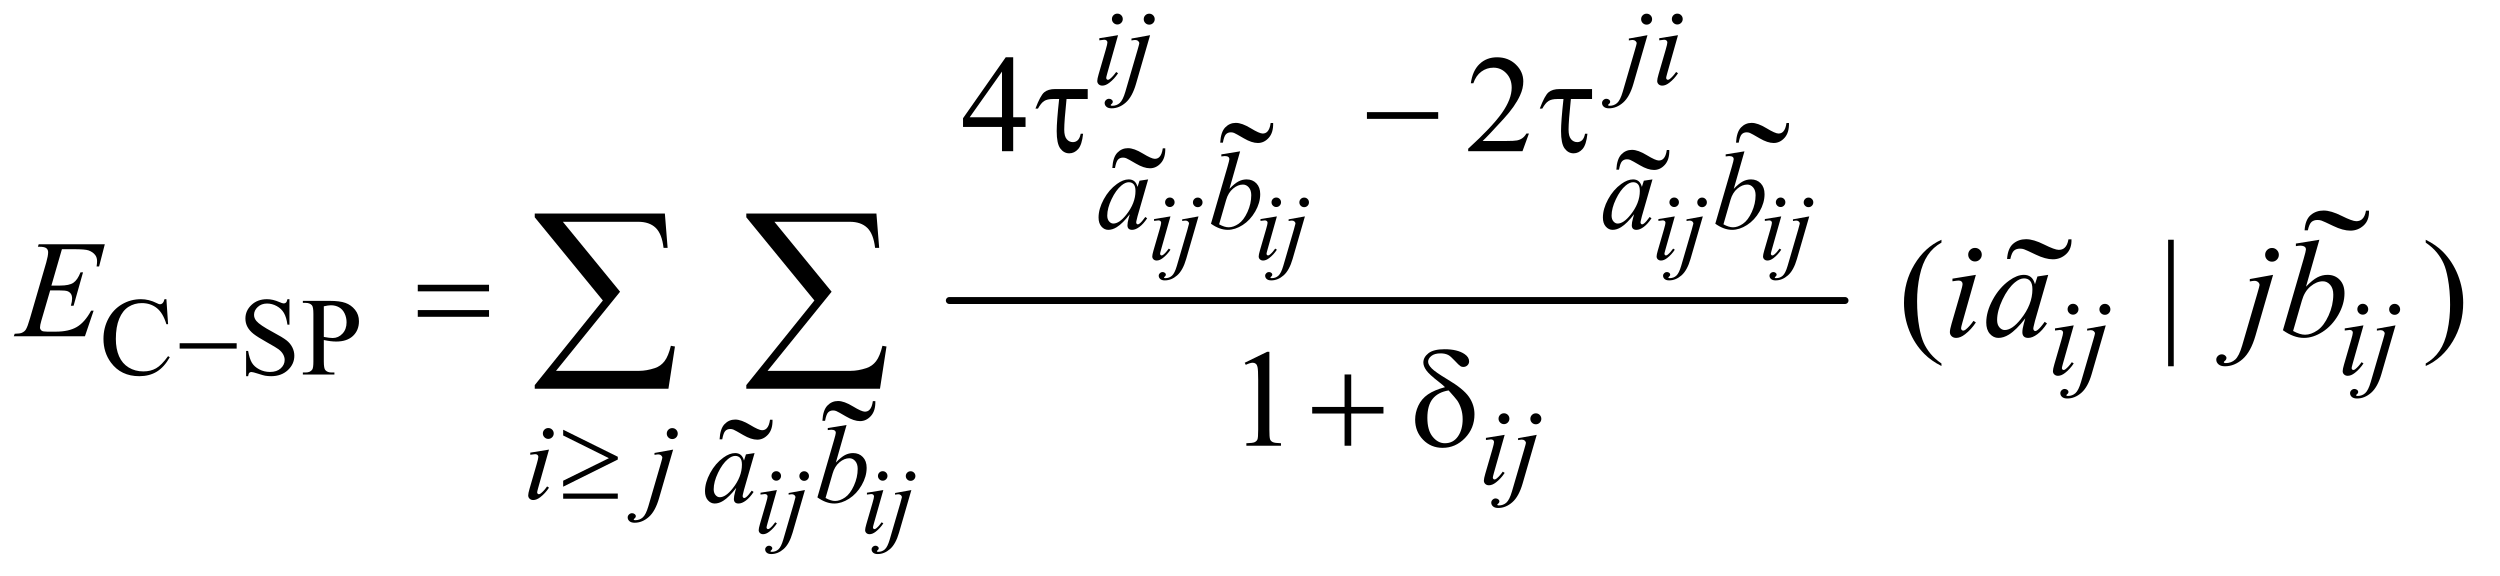 <?xml version="1.0" encoding="UTF-8"?>
<!DOCTYPE svg PUBLIC '-//W3C//DTD SVG 1.0//EN'
          'http://www.w3.org/TR/2001/REC-SVG-20010904/DTD/svg10.dtd'>
<svg stroke-dasharray="none" shape-rendering="auto" xmlns="http://www.w3.org/2000/svg" font-family="'Dialog'" text-rendering="auto" width="282" fill-opacity="1" color-interpolation="auto" color-rendering="auto" preserveAspectRatio="xMidYMid meet" font-size="12px" viewBox="0 0 282 65" fill="black" xmlns:xlink="http://www.w3.org/1999/xlink" stroke="black" image-rendering="auto" stroke-miterlimit="10" stroke-linecap="square" stroke-linejoin="miter" font-style="normal" stroke-width="1" height="65" stroke-dashoffset="0" font-weight="normal" stroke-opacity="1"
><!--Generated by the Batik Graphics2D SVG Generator--><defs id="genericDefs"
  /><g
  ><defs id="defs1"
    ><clipPath clipPathUnits="userSpaceOnUse" id="clipPath1"
      ><path d="M0.935 2.795 L179.424 2.795 L179.424 43.735 L0.935 43.735 L0.935 2.795 Z"
      /></clipPath
      ><clipPath clipPathUnits="userSpaceOnUse" id="clipPath2"
      ><path d="M29.864 89.301 L29.864 1397.293 L5732.386 1397.293 L5732.386 89.301 Z"
      /></clipPath
      ><clipPath clipPathUnits="userSpaceOnUse" id="clipPath3"
      ><path d="M0.935 2.795 L0.935 43.735 L179.424 43.735 L179.424 2.795 Z"
      /></clipPath
      ><clipPath clipPathUnits="userSpaceOnUse" id="clipPath4"
      ><path d="M0 0 L0 384 L288 384 L288 0 Z"
      /></clipPath
      ><clipPath clipPathUnits="userSpaceOnUse" id="clipPath5"
      ><path d="M0 -0 L0 384 L288 384 L288 -0 Z"
      /></clipPath
      ><clipPath clipPathUnits="userSpaceOnUse" id="clipPath6"
      ><path d="M-0 -0 L-0 384 L288 384 L288 -0 Z"
      /></clipPath
      ><clipPath clipPathUnits="userSpaceOnUse" id="clipPath7"
      ><path d="M0 0 L0 384 L288 384 L288 0 Z"
      /></clipPath
      ><clipPath clipPathUnits="userSpaceOnUse" id="clipPath8"
      ><path d="M-0 0 L-0 384 L288 384 L288 0 Z"
      /></clipPath
      ><clipPath clipPathUnits="userSpaceOnUse" id="clipPath9"
      ><path d="M0 0 L0 384 L288 384 L288 0 Z"
      /></clipPath
      ><clipPath clipPathUnits="userSpaceOnUse" id="clipPath10"
      ><path d="M-0 -0 L-0 384 L288 384 L288 -0 Z"
      /></clipPath
      ><clipPath clipPathUnits="userSpaceOnUse" id="clipPath11"
      ><path d="M-0 0 L-0 384 L288 384 L288 0 Z"
      /></clipPath
    ></defs
    ><g stroke-width="16" transform="scale(1.576,1.576) translate(-0.935,-2.795) matrix(0.031,0,0,0.031,0,0)" stroke-linejoin="round" stroke-linecap="round"
    ><line y2="784" fill="none" x1="2222" clip-path="url(#clipPath2)" x2="4290" y1="784"
    /></g
    ><g transform="matrix(0.049,0,0,0.049,-1.473,-4.404)"
    ><path d="M413.125 778.625 L417 836.25 L413.125 836.25 Q405.375 810.375 391 799 Q376.625 787.625 356.5 787.625 Q339.625 787.625 326 796.188 Q312.375 804.75 304.562 823.5 Q296.75 842.25 296.75 870.125 Q296.75 893.125 304.125 910 Q311.5 926.875 326.312 935.875 Q341.125 944.875 360.125 944.875 Q376.625 944.875 389.25 937.812 Q401.875 930.75 417 909.75 L420.875 912.25 Q408.125 934.875 391.125 945.375 Q374.125 955.875 350.75 955.875 Q308.625 955.875 285.5 924.625 Q268.25 901.375 268.25 869.875 Q268.25 844.5 279.625 823.25 Q291 802 310.938 790.312 Q330.875 778.625 354.5 778.625 Q372.875 778.625 390.75 787.625 Q396 790.375 398.25 790.375 Q401.625 790.375 404.125 788 Q407.375 784.625 408.75 778.625 L413.125 778.625 ZM696.375 778.625 L696.375 837.25 L691.75 837.25 Q689.5 820.375 683.688 810.375 Q677.875 800.375 667.125 794.5 Q656.375 788.625 644.875 788.625 Q631.875 788.625 623.375 796.562 Q614.875 804.5 614.875 814.625 Q614.875 822.375 620.25 828.75 Q628 838.125 657.125 853.75 Q680.875 866.5 689.562 873.312 Q698.25 880.125 702.938 889.375 Q707.625 898.625 707.625 908.75 Q707.625 928 692.688 941.938 Q677.75 955.875 654.25 955.875 Q646.875 955.875 640.375 954.75 Q636.5 954.125 624.312 950.188 Q612.125 946.25 608.875 946.25 Q605.75 946.25 603.938 948.125 Q602.125 950 601.25 955.875 L596.625 955.875 L596.625 897.75 L601.25 897.75 Q604.5 916 610 925.062 Q615.5 934.125 626.812 940.125 Q638.125 946.125 651.625 946.125 Q667.25 946.125 676.312 937.875 Q685.375 929.625 685.375 918.375 Q685.375 912.125 681.938 905.75 Q678.5 899.375 671.25 893.875 Q666.375 890.125 644.625 877.938 Q622.875 865.75 613.688 858.5 Q604.5 851.25 599.75 842.5 Q595 833.75 595 823.25 Q595 805 609 791.812 Q623 778.625 644.625 778.625 Q658.125 778.625 673.25 785.25 Q680.25 788.375 683.125 788.375 Q686.375 788.375 688.438 786.438 Q690.5 784.5 691.75 778.625 L696.375 778.625 ZM775.5 872.625 L775.5 922 Q775.5 938 779 941.875 Q783.75 947.375 793.375 947.375 L799.875 947.375 L799.875 952 L727.25 952 L727.25 947.375 L733.625 947.375 Q744.375 947.375 749 940.375 Q751.5 936.5 751.5 922 L751.5 812.5 Q751.5 796.5 748.125 792.625 Q743.25 787.125 733.625 787.125 L727.25 787.125 L727.25 782.5 L789.375 782.5 Q812.125 782.5 825.25 787.188 Q838.375 791.875 847.375 803 Q856.375 814.125 856.375 829.375 Q856.375 850.125 842.688 863.125 Q829 876.125 804 876.125 Q797.875 876.125 790.75 875.25 Q783.625 874.375 775.5 872.625 ZM775.5 865.5 Q782.125 866.75 787.25 867.375 Q792.375 868 796 868 Q809 868 818.438 857.938 Q827.875 847.875 827.875 831.875 Q827.875 820.875 823.375 811.438 Q818.875 802 810.625 797.312 Q802.375 792.625 791.875 792.625 Q785.5 792.625 775.5 795 L775.5 865.5 Z" stroke="none" clip-path="url(#clipPath2)"
    /></g
    ><g transform="matrix(0.049,0,0,0.049,-1.473,-4.404)"
    ><path d="M2390.906 359.875 L2390.906 382.062 L2362.469 382.062 L2362.469 438 L2336.688 438 L2336.688 382.062 L2247 382.062 L2247 362.062 L2345.281 221.75 L2362.469 221.75 L2362.469 359.875 L2390.906 359.875 ZM2336.688 359.875 L2336.688 254.719 L2262.312 359.875 L2336.688 359.875 ZM3549.719 397.219 L3534.875 438 L3409.875 438 L3409.875 432.219 Q3465.031 381.906 3487.531 350.031 Q3510.031 318.156 3510.031 291.75 Q3510.031 271.594 3497.688 258.625 Q3485.344 245.656 3468.156 245.656 Q3452.531 245.656 3440.109 254.797 Q3427.688 263.938 3421.75 281.594 L3415.969 281.594 Q3419.875 252.688 3436.047 237.219 Q3452.219 221.75 3476.438 221.75 Q3502.219 221.75 3519.484 238.312 Q3536.75 254.875 3536.75 277.375 Q3536.75 293.469 3529.25 309.563 Q3517.688 334.875 3491.75 363.156 Q3452.844 405.656 3443.156 414.406 L3498.469 414.406 Q3515.344 414.406 3522.141 413.156 Q3528.938 411.906 3534.406 408.078 Q3539.875 404.25 3543.938 397.219 L3549.719 397.219 Z" stroke="none" clip-path="url(#clipPath2)"
    /></g
    ><g transform="matrix(0.049,0,0,0.049,-1.473,-4.404)"
    ><path d="M4499.375 926.656 L4499.375 932.438 Q4475.781 920.562 4460 904.625 Q4437.5 881.969 4425.312 851.188 Q4413.125 820.406 4413.125 787.281 Q4413.125 738.844 4437.031 698.922 Q4460.938 659 4499.375 641.812 L4499.375 648.375 Q4480.156 659 4467.812 677.438 Q4455.469 695.875 4449.375 724.156 Q4443.281 752.438 4443.281 783.219 Q4443.281 816.656 4448.438 844 Q4452.5 865.562 4458.281 878.609 Q4464.062 891.656 4473.828 903.688 Q4483.594 915.719 4499.375 926.656 ZM5034.125 641.812 L5034.125 933.062 L5021.156 933.062 L5021.156 641.812 L5034.125 641.812 ZM5614.188 648.375 L5614.188 641.812 Q5637.938 653.531 5653.719 669.469 Q5676.062 692.281 5688.25 722.984 Q5700.438 753.688 5700.438 786.969 Q5700.438 835.406 5676.609 875.328 Q5652.781 915.25 5614.188 932.438 L5614.188 926.656 Q5633.406 915.875 5645.828 897.516 Q5658.25 879.156 5664.266 850.797 Q5670.281 822.438 5670.281 791.656 Q5670.281 758.375 5665.125 730.875 Q5661.219 709.312 5655.359 696.344 Q5649.5 683.375 5639.812 671.344 Q5630.125 659.312 5614.188 648.375 Z" stroke="none" clip-path="url(#clipPath2)"
    /></g
    ><g transform="matrix(0.049,0,0,0.049,-1.473,-4.404)"
    ><path d="M2895.5 924.906 L2947.062 899.75 L2952.219 899.75 L2952.219 1078.656 Q2952.219 1096.469 2953.703 1100.844 Q2955.188 1105.219 2959.875 1107.563 Q2964.562 1109.906 2978.938 1110.219 L2978.938 1116 L2899.25 1116 L2899.25 1110.219 Q2914.25 1109.906 2918.625 1107.641 Q2923 1105.375 2924.719 1101.547 Q2926.438 1097.719 2926.438 1078.656 L2926.438 964.281 Q2926.438 941.156 2924.875 934.594 Q2923.781 929.594 2920.891 927.25 Q2918 924.906 2913.938 924.906 Q2908.156 924.906 2897.844 929.75 L2895.5 924.906 Z" stroke="none" clip-path="url(#clipPath2)"
    /></g
    ><g transform="matrix(0.049,0,0,0.049,-1.473,-4.404)"
    ><path d="M2723.094 544.594 Q2727.688 544.594 2730.859 547.766 Q2734.031 550.938 2734.031 555.531 Q2734.031 560.016 2730.805 563.242 Q2727.578 566.469 2723.094 566.469 Q2718.609 566.469 2715.383 563.242 Q2712.156 560.016 2712.156 555.531 Q2712.156 550.938 2715.328 547.766 Q2718.5 544.594 2723.094 544.594 ZM2724.516 588.016 L2702.859 664.688 Q2700.672 672.453 2700.672 673.984 Q2700.672 675.734 2701.711 676.828 Q2702.75 677.922 2704.172 677.922 Q2705.812 677.922 2708.109 676.172 Q2714.344 671.25 2720.688 662.172 L2724.516 664.688 Q2717.078 676.062 2707.016 683.828 Q2699.578 689.625 2692.797 689.625 Q2688.312 689.625 2685.469 686.945 Q2682.625 684.266 2682.625 680.219 Q2682.625 676.172 2685.359 666.766 L2699.578 617.766 Q2703.078 605.734 2703.078 602.672 Q2703.078 600.266 2701.383 598.734 Q2699.688 597.203 2696.734 597.203 Q2694.328 597.203 2686.781 598.406 L2686.781 594.141 L2724.516 588.016 ZM2787.297 544.703 Q2791.891 544.703 2795.117 547.93 Q2798.344 551.156 2798.344 555.75 Q2798.344 560.344 2795.117 563.57 Q2791.891 566.797 2787.297 566.797 Q2782.703 566.797 2779.477 563.57 Q2776.25 560.344 2776.25 555.75 Q2776.25 551.156 2779.477 547.93 Q2782.703 544.703 2787.297 544.703 ZM2789.047 588.016 L2760.719 685.906 Q2753.172 712.156 2739.992 723.75 Q2726.812 735.344 2711.5 735.344 Q2704.609 735.344 2701.055 732.172 Q2697.5 729 2697.5 724.625 Q2697.5 721.234 2700.18 718.664 Q2702.859 716.094 2706.359 716.094 Q2709.531 716.094 2711.938 718.172 Q2713.906 719.813 2713.906 721.891 Q2713.906 724.734 2711.172 726.812 Q2709.641 728.016 2709.641 728.781 L2709.859 729.328 Q2710.188 729.766 2710.844 729.984 Q2711.5 730.203 2712.812 730.203 Q2721.672 730.203 2727.961 724.57 Q2734.25 718.937 2739.172 702.094 L2763.672 618.094 Q2767.281 605.734 2767.281 604.422 Q2767.281 601.797 2764.93 599.719 Q2762.578 597.641 2758.969 597.641 Q2757.547 597.641 2755.688 597.969 Q2754.266 598.187 2751.531 598.625 L2751.531 594.797 L2789.047 588.015 ZM2968.094 544.594 Q2972.688 544.594 2975.859 547.766 Q2979.031 550.938 2979.031 555.531 Q2979.031 560.016 2975.805 563.242 Q2972.578 566.469 2968.094 566.469 Q2963.609 566.469 2960.383 563.242 Q2957.156 560.016 2957.156 555.531 Q2957.156 550.938 2960.328 547.766 Q2963.5 544.594 2968.094 544.594 ZM2969.516 588.016 L2947.859 664.688 Q2945.672 672.453 2945.672 673.984 Q2945.672 675.734 2946.711 676.828 Q2947.75 677.922 2949.172 677.922 Q2950.812 677.922 2953.109 676.172 Q2959.344 671.25 2965.688 662.172 L2969.516 664.688 Q2962.078 676.062 2952.016 683.828 Q2944.578 689.625 2937.797 689.625 Q2933.312 689.625 2930.469 686.945 Q2927.625 684.266 2927.625 680.219 Q2927.625 676.172 2930.359 666.766 L2944.578 617.766 Q2948.078 605.734 2948.078 602.672 Q2948.078 600.266 2946.383 598.734 Q2944.688 597.203 2941.734 597.203 Q2939.328 597.203 2931.781 598.406 L2931.781 594.141 L2969.516 588.016 ZM3032.297 544.703 Q3036.891 544.703 3040.117 547.93 Q3043.344 551.156 3043.344 555.75 Q3043.344 560.344 3040.117 563.57 Q3036.891 566.797 3032.297 566.797 Q3027.703 566.797 3024.477 563.57 Q3021.25 560.344 3021.25 555.75 Q3021.25 551.156 3024.477 547.93 Q3027.703 544.703 3032.297 544.703 ZM3034.047 588.016 L3005.719 685.906 Q2998.172 712.156 2984.992 723.75 Q2971.812 735.344 2956.5 735.344 Q2949.609 735.344 2946.055 732.172 Q2942.5 729 2942.5 724.625 Q2942.5 721.234 2945.18 718.664 Q2947.859 716.094 2951.359 716.094 Q2954.531 716.094 2956.938 718.172 Q2958.906 719.813 2958.906 721.891 Q2958.906 724.734 2956.172 726.812 Q2954.641 728.016 2954.641 728.781 L2954.859 729.328 Q2955.188 729.766 2955.844 729.984 Q2956.5 730.203 2957.812 730.203 Q2966.672 730.203 2972.961 724.57 Q2979.25 718.937 2984.172 702.094 L3008.672 618.094 Q3012.281 605.734 3012.281 604.422 Q3012.281 601.797 3009.93 599.719 Q3007.578 597.641 3003.969 597.641 Q3002.547 597.641 3000.688 597.969 Q2999.266 598.187 2996.531 598.625 L2996.531 594.797 L3034.047 588.015 ZM3884.094 544.594 Q3888.688 544.594 3891.859 547.766 Q3895.031 550.938 3895.031 555.531 Q3895.031 560.016 3891.805 563.242 Q3888.578 566.469 3884.094 566.469 Q3879.609 566.469 3876.383 563.242 Q3873.156 560.016 3873.156 555.531 Q3873.156 550.938 3876.328 547.766 Q3879.5 544.594 3884.094 544.594 ZM3885.516 588.016 L3863.859 664.688 Q3861.672 672.453 3861.672 673.984 Q3861.672 675.734 3862.711 676.828 Q3863.75 677.922 3865.172 677.922 Q3866.812 677.922 3869.109 676.172 Q3875.344 671.25 3881.688 662.172 L3885.516 664.688 Q3878.078 676.062 3868.016 683.828 Q3860.578 689.625 3853.797 689.625 Q3849.312 689.625 3846.469 686.945 Q3843.625 684.266 3843.625 680.219 Q3843.625 676.172 3846.359 666.766 L3860.578 617.766 Q3864.078 605.734 3864.078 602.672 Q3864.078 600.266 3862.383 598.734 Q3860.688 597.203 3857.734 597.203 Q3855.328 597.203 3847.781 598.406 L3847.781 594.141 L3885.516 588.016 ZM3948.297 544.703 Q3952.891 544.703 3956.117 547.93 Q3959.344 551.156 3959.344 555.75 Q3959.344 560.344 3956.117 563.57 Q3952.891 566.797 3948.297 566.797 Q3943.703 566.797 3940.477 563.57 Q3937.25 560.344 3937.25 555.75 Q3937.25 551.156 3940.477 547.93 Q3943.703 544.703 3948.297 544.703 ZM3950.047 588.016 L3921.719 685.906 Q3914.172 712.156 3900.992 723.75 Q3887.812 735.344 3872.5 735.344 Q3865.609 735.344 3862.055 732.172 Q3858.5 729 3858.5 724.625 Q3858.5 721.234 3861.18 718.664 Q3863.859 716.094 3867.359 716.094 Q3870.531 716.094 3872.938 718.172 Q3874.906 719.813 3874.906 721.891 Q3874.906 724.734 3872.172 726.812 Q3870.641 728.016 3870.641 728.781 L3870.859 729.328 Q3871.188 729.766 3871.844 729.984 Q3872.5 730.203 3873.812 730.203 Q3882.672 730.203 3888.961 724.57 Q3895.25 718.937 3900.172 702.094 L3924.672 618.094 Q3928.281 605.734 3928.281 604.422 Q3928.281 601.797 3925.93 599.719 Q3923.578 597.641 3919.969 597.641 Q3918.547 597.641 3916.688 597.969 Q3915.266 598.187 3912.531 598.625 L3912.531 594.797 L3950.047 588.015 ZM4129.094 544.594 Q4133.688 544.594 4136.859 547.766 Q4140.031 550.938 4140.031 555.531 Q4140.031 560.016 4136.805 563.242 Q4133.578 566.469 4129.094 566.469 Q4124.609 566.469 4121.383 563.242 Q4118.156 560.016 4118.156 555.531 Q4118.156 550.938 4121.328 547.766 Q4124.5 544.594 4129.094 544.594 ZM4130.516 588.016 L4108.859 664.688 Q4106.672 672.453 4106.672 673.984 Q4106.672 675.734 4107.711 676.828 Q4108.75 677.922 4110.172 677.922 Q4111.812 677.922 4114.109 676.172 Q4120.344 671.25 4126.688 662.172 L4130.516 664.688 Q4123.078 676.062 4113.016 683.828 Q4105.578 689.625 4098.797 689.625 Q4094.312 689.625 4091.469 686.945 Q4088.625 684.266 4088.625 680.219 Q4088.625 676.172 4091.359 666.766 L4105.578 617.766 Q4109.078 605.734 4109.078 602.672 Q4109.078 600.266 4107.383 598.734 Q4105.688 597.203 4102.734 597.203 Q4100.328 597.203 4092.781 598.406 L4092.781 594.141 L4130.516 588.016 ZM4193.297 544.703 Q4197.891 544.703 4201.117 547.93 Q4204.344 551.156 4204.344 555.75 Q4204.344 560.344 4201.117 563.57 Q4197.891 566.797 4193.297 566.797 Q4188.703 566.797 4185.477 563.57 Q4182.25 560.344 4182.25 555.75 Q4182.25 551.156 4185.477 547.93 Q4188.703 544.703 4193.297 544.703 ZM4195.047 588.016 L4166.719 685.906 Q4159.172 712.156 4145.992 723.75 Q4132.812 735.344 4117.5 735.344 Q4110.609 735.344 4107.055 732.172 Q4103.5 729 4103.5 724.625 Q4103.5 721.234 4106.18 718.664 Q4108.859 716.094 4112.359 716.094 Q4115.531 716.094 4117.938 718.172 Q4119.906 719.813 4119.906 721.891 Q4119.906 724.734 4117.172 726.812 Q4115.641 728.016 4115.641 728.781 L4115.859 729.328 Q4116.188 729.766 4116.844 729.984 Q4117.5 730.203 4118.812 730.203 Q4127.672 730.203 4133.961 724.57 Q4140.25 718.937 4145.172 702.094 L4169.672 618.094 Q4173.281 605.734 4173.281 604.422 Q4173.281 601.797 4170.93 599.719 Q4168.578 597.641 4164.969 597.641 Q4163.547 597.641 4161.688 597.969 Q4160.266 598.187 4157.531 598.625 L4157.531 594.797 L4195.047 588.015 Z" stroke="none" clip-path="url(#clipPath2)"
    /></g
    ><g transform="matrix(0.049,0,0,0.049,-1.473,-4.404)"
    ><path d="M1817.094 1174.594 Q1821.688 1174.594 1824.859 1177.765 Q1828.031 1180.937 1828.031 1185.531 Q1828.031 1190.015 1824.805 1193.242 Q1821.578 1196.469 1817.094 1196.469 Q1812.609 1196.469 1809.383 1193.242 Q1806.156 1190.016 1806.156 1185.531 Q1806.156 1180.937 1809.328 1177.765 Q1812.5 1174.594 1817.094 1174.594 ZM1818.515 1218.015 L1796.859 1294.687 Q1794.672 1302.453 1794.672 1303.984 Q1794.672 1305.734 1795.711 1306.828 Q1796.75 1307.922 1798.172 1307.922 Q1799.812 1307.922 1802.109 1306.172 Q1808.344 1301.25 1814.687 1292.172 L1818.515 1294.687 Q1811.078 1306.062 1801.015 1313.828 Q1793.578 1319.625 1786.797 1319.625 Q1782.312 1319.625 1779.469 1316.945 Q1776.625 1314.265 1776.625 1310.219 Q1776.625 1306.172 1779.359 1296.765 L1793.578 1247.765 Q1797.078 1235.734 1797.078 1232.672 Q1797.078 1230.265 1795.383 1228.734 Q1793.687 1227.203 1790.734 1227.203 Q1788.328 1227.203 1780.781 1228.406 L1780.781 1224.14 L1818.515 1218.015 ZM1881.297 1174.703 Q1885.89 1174.703 1889.117 1177.93 Q1892.344 1181.156 1892.344 1185.75 Q1892.344 1190.344 1889.117 1193.57 Q1885.89 1196.797 1881.297 1196.797 Q1876.703 1196.797 1873.476 1193.57 Q1870.25 1190.344 1870.25 1185.75 Q1870.25 1181.156 1873.476 1177.93 Q1876.703 1174.703 1881.297 1174.703 ZM1883.047 1218.015 L1854.719 1315.906 Q1847.172 1342.156 1833.992 1353.75 Q1820.812 1365.344 1805.5 1365.344 Q1798.609 1365.344 1795.055 1362.172 Q1791.5 1359 1791.5 1354.625 Q1791.5 1351.234 1794.18 1348.664 Q1796.859 1346.094 1800.359 1346.094 Q1803.531 1346.094 1805.937 1348.172 Q1807.906 1349.812 1807.906 1351.89 Q1807.906 1354.734 1805.172 1356.812 Q1803.641 1358.015 1803.641 1358.781 L1803.859 1359.328 Q1804.188 1359.765 1804.844 1359.984 Q1805.5 1360.203 1806.812 1360.203 Q1815.672 1360.203 1821.961 1354.57 Q1828.25 1348.937 1833.172 1332.094 L1857.672 1248.094 Q1861.281 1235.734 1861.281 1234.422 Q1861.281 1231.797 1858.93 1229.719 Q1856.578 1227.64 1852.969 1227.64 Q1851.547 1227.64 1849.688 1227.969 Q1848.266 1228.188 1845.531 1228.625 L1845.531 1224.797 L1883.047 1218.016 ZM2062.094 1174.594 Q2066.688 1174.594 2069.859 1177.765 Q2073.031 1180.937 2073.031 1185.531 Q2073.031 1190.015 2069.805 1193.242 Q2066.578 1196.469 2062.094 1196.469 Q2057.609 1196.469 2054.383 1193.242 Q2051.156 1190.016 2051.156 1185.531 Q2051.156 1180.937 2054.328 1177.765 Q2057.5 1174.594 2062.094 1174.594 ZM2063.516 1218.015 L2041.859 1294.687 Q2039.672 1302.453 2039.672 1303.984 Q2039.672 1305.734 2040.711 1306.828 Q2041.75 1307.922 2043.172 1307.922 Q2044.812 1307.922 2047.109 1306.172 Q2053.344 1301.25 2059.688 1292.172 L2063.516 1294.687 Q2056.078 1306.062 2046.016 1313.828 Q2038.578 1319.625 2031.797 1319.625 Q2027.312 1319.625 2024.469 1316.945 Q2021.625 1314.265 2021.625 1310.219 Q2021.625 1306.172 2024.359 1296.765 L2038.578 1247.765 Q2042.078 1235.734 2042.078 1232.672 Q2042.078 1230.265 2040.383 1228.734 Q2038.688 1227.203 2035.734 1227.203 Q2033.328 1227.203 2025.781 1228.406 L2025.781 1224.14 L2063.516 1218.015 ZM2126.297 1174.703 Q2130.891 1174.703 2134.117 1177.93 Q2137.344 1181.156 2137.344 1185.75 Q2137.344 1190.344 2134.117 1193.57 Q2130.891 1196.797 2126.297 1196.797 Q2121.703 1196.797 2118.477 1193.57 Q2115.25 1190.344 2115.25 1185.75 Q2115.25 1181.156 2118.477 1177.93 Q2121.703 1174.703 2126.297 1174.703 ZM2128.047 1218.015 L2099.719 1315.906 Q2092.172 1342.156 2078.992 1353.75 Q2065.812 1365.344 2050.5 1365.344 Q2043.609 1365.344 2040.055 1362.172 Q2036.5 1359 2036.5 1354.625 Q2036.5 1351.234 2039.18 1348.664 Q2041.859 1346.094 2045.359 1346.094 Q2048.531 1346.094 2050.938 1348.172 Q2052.906 1349.812 2052.906 1351.89 Q2052.906 1354.734 2050.172 1356.812 Q2048.641 1358.015 2048.641 1358.781 L2048.859 1359.328 Q2049.188 1359.765 2049.844 1359.984 Q2050.5 1360.203 2051.812 1360.203 Q2060.672 1360.203 2066.961 1354.57 Q2073.25 1348.937 2078.172 1332.094 L2102.672 1248.094 Q2106.281 1235.734 2106.281 1234.422 Q2106.281 1231.797 2103.93 1229.719 Q2101.578 1227.64 2097.969 1227.64 Q2096.547 1227.64 2094.688 1227.969 Q2093.266 1228.188 2090.531 1228.625 L2090.531 1224.797 L2128.047 1218.016 Z" stroke="none" clip-path="url(#clipPath2)"
    /></g
    ><g transform="matrix(0.049,0,0,0.049,-1.473,-4.404)"
    ><path d="M2602.25 121.25 Q2607.5 121.25 2611.125 124.875 Q2614.75 128.5 2614.75 133.75 Q2614.75 138.875 2611.062 142.562 Q2607.375 146.25 2602.25 146.25 Q2597.125 146.25 2593.438 142.562 Q2589.75 138.875 2589.75 133.75 Q2589.75 128.5 2593.375 124.875 Q2597 121.25 2602.25 121.25 ZM2603.875 170.875 L2579.125 258.5 Q2576.625 267.375 2576.625 269.125 Q2576.625 271.125 2577.812 272.375 Q2579 273.625 2580.625 273.625 Q2582.5 273.625 2585.125 271.625 Q2592.25 266 2599.5 255.625 L2603.875 258.5 Q2595.375 271.5 2583.875 280.375 Q2575.375 287 2567.625 287 Q2562.5 287 2559.25 283.938 Q2556 280.875 2556 276.25 Q2556 271.625 2559.125 260.875 L2575.375 204.875 Q2579.375 191.125 2579.375 187.625 Q2579.375 184.875 2577.438 183.125 Q2575.5 181.375 2572.125 181.375 Q2569.375 181.375 2560.75 182.75 L2560.75 177.875 L2603.875 170.875 ZM2675.625 121.375 Q2680.875 121.375 2684.562 125.062 Q2688.25 128.75 2688.25 134 Q2688.25 139.25 2684.562 142.938 Q2680.875 146.625 2675.625 146.625 Q2670.375 146.625 2666.688 142.938 Q2663 139.25 2663 134 Q2663 128.75 2666.688 125.062 Q2670.375 121.375 2675.625 121.375 ZM2677.625 170.875 L2645.25 282.75 Q2636.625 312.75 2621.562 326 Q2606.5 339.25 2589 339.25 Q2581.125 339.25 2577.062 335.625 Q2573 332 2573 327 Q2573 323.125 2576.062 320.188 Q2579.125 317.25 2583.125 317.25 Q2586.75 317.25 2589.5 319.625 Q2591.75 321.5 2591.75 323.875 Q2591.75 327.125 2588.625 329.5 Q2586.875 330.875 2586.875 331.75 L2587.125 332.375 Q2587.5 332.875 2588.25 333.125 Q2589 333.375 2590.5 333.375 Q2600.625 333.375 2607.812 326.938 Q2615 320.5 2620.625 301.25 L2648.625 205.25 Q2652.75 191.125 2652.75 189.625 Q2652.75 186.625 2650.062 184.25 Q2647.375 181.875 2643.25 181.875 Q2641.625 181.875 2639.5 182.25 Q2637.875 182.5 2634.75 183 L2634.75 178.625 L2677.625 170.875 ZM3820.625 121.375 Q3825.875 121.375 3829.562 125.062 Q3833.25 128.75 3833.25 134 Q3833.25 139.25 3829.562 142.938 Q3825.875 146.625 3820.625 146.625 Q3815.375 146.625 3811.688 142.938 Q3808 139.25 3808 134 Q3808 128.75 3811.688 125.062 Q3815.375 121.375 3820.625 121.375 ZM3822.625 170.875 L3790.25 282.75 Q3781.625 312.75 3766.562 326 Q3751.5 339.25 3734 339.25 Q3726.125 339.25 3722.062 335.625 Q3718 332 3718 327 Q3718 323.125 3721.062 320.188 Q3724.125 317.25 3728.125 317.25 Q3731.75 317.25 3734.5 319.625 Q3736.75 321.5 3736.75 323.875 Q3736.75 327.125 3733.625 329.5 Q3731.875 330.875 3731.875 331.75 L3732.125 332.375 Q3732.5 332.875 3733.25 333.125 Q3734 333.375 3735.5 333.375 Q3745.625 333.375 3752.812 326.938 Q3760 320.5 3765.625 301.25 L3793.625 205.25 Q3797.75 191.125 3797.75 189.625 Q3797.75 186.625 3795.062 184.25 Q3792.375 181.875 3788.25 181.875 Q3786.625 181.875 3784.5 182.25 Q3782.875 182.5 3779.75 183 L3779.75 178.625 L3822.625 170.875 ZM3891.25 121.25 Q3896.5 121.25 3900.125 124.875 Q3903.75 128.5 3903.75 133.75 Q3903.75 138.875 3900.062 142.562 Q3896.375 146.25 3891.25 146.25 Q3886.125 146.25 3882.438 142.562 Q3878.75 138.875 3878.75 133.75 Q3878.75 128.5 3882.375 124.875 Q3886 121.25 3891.25 121.25 ZM3892.875 170.875 L3868.125 258.5 Q3865.625 267.375 3865.625 269.125 Q3865.625 271.125 3866.812 272.375 Q3868 273.625 3869.625 273.625 Q3871.5 273.625 3874.125 271.625 Q3881.25 266 3888.5 255.625 L3892.875 258.5 Q3884.375 271.5 3872.875 280.375 Q3864.375 287 3856.625 287 Q3851.5 287 3848.25 283.938 Q3845 280.875 3845 276.25 Q3845 271.625 3848.125 260.875 L3864.375 204.875 Q3868.375 191.125 3868.375 187.625 Q3868.375 184.875 3866.438 183.125 Q3864.5 181.375 3861.125 181.375 Q3858.375 181.375 3849.75 182.75 L3849.75 177.875 L3892.875 170.875 Z" stroke="none" clip-path="url(#clipPath2)"
    /></g
    ><g transform="matrix(0.049,0,0,0.049,-1.473,-4.404)"
    ><path d="M2673.125 502.875 L2648.75 587.625 L2646 599 Q2645.625 600.625 2645.625 601.75 Q2645.625 603.75 2646.875 605.25 Q2647.875 606.375 2649.375 606.375 Q2651 606.375 2653.625 604.375 Q2658.5 600.75 2666.625 589.375 L2670.875 592.375 Q2662.25 605.375 2653.125 612.188 Q2644 619 2636.25 619 Q2630.875 619 2628.188 616.312 Q2625.5 613.625 2625.5 608.5 Q2625.5 602.375 2628.25 592.375 L2630.875 583 Q2614.5 604.375 2600.75 612.875 Q2590.875 619 2581.375 619 Q2572.25 619 2565.625 611.438 Q2559 603.875 2559 590.625 Q2559 570.75 2570.938 548.688 Q2582.875 526.625 2601.25 513.375 Q2615.625 502.875 2628.375 502.875 Q2636 502.875 2641.062 506.875 Q2646.125 510.875 2648.75 520.125 L2653.25 505.875 L2673.125 502.875 ZM2628.625 509.375 Q2620.625 509.375 2611.625 516.875 Q2598.875 527.5 2588.938 548.375 Q2579 569.25 2579 586.125 Q2579 594.625 2583.25 599.562 Q2587.5 604.5 2593 604.5 Q2606.625 604.5 2622.625 584.375 Q2644 557.625 2644 529.5 Q2644 518.875 2639.875 514.125 Q2635.75 509.375 2628.625 509.375 ZM2884.875 438.25 L2860.25 524.625 Q2872.25 512.125 2881.188 507.5 Q2890.125 502.875 2899.875 502.875 Q2913.625 502.875 2922.375 512 Q2931.125 521.125 2931.125 536.75 Q2931.125 556.875 2919.625 576.812 Q2908.125 596.75 2890.75 607.875 Q2873.375 619 2856.5 619 Q2837.625 619 2817.75 604.875 L2855.75 474 Q2860.125 458.875 2860.125 456.25 Q2860.125 453 2858.125 451.375 Q2855.25 449.125 2849.625 449.125 Q2847 449.125 2841.625 450 L2841.625 445.25 L2884.875 438.25 ZM2836.5 606.25 Q2849 613.125 2858.5 613.125 Q2869.5 613.125 2881.312 605.062 Q2893.125 597 2901.812 577.875 Q2910.5 558.75 2910.5 539.25 Q2910.5 527.75 2904.812 521.25 Q2899.125 514.75 2891.375 514.75 Q2879.75 514.75 2868.625 524.062 Q2857.5 533.375 2852.75 550 L2836.5 606.25 ZM3834.125 502.875 L3809.75 587.625 L3807 599 Q3806.625 600.625 3806.625 601.75 Q3806.625 603.75 3807.875 605.25 Q3808.875 606.375 3810.375 606.375 Q3812 606.375 3814.625 604.375 Q3819.5 600.75 3827.625 589.375 L3831.875 592.375 Q3823.25 605.375 3814.125 612.188 Q3805 619 3797.25 619 Q3791.875 619 3789.188 616.312 Q3786.5 613.625 3786.5 608.5 Q3786.5 602.375 3789.25 592.375 L3791.875 583 Q3775.5 604.375 3761.75 612.875 Q3751.875 619 3742.375 619 Q3733.25 619 3726.625 611.438 Q3720 603.875 3720 590.625 Q3720 570.75 3731.938 548.688 Q3743.875 526.625 3762.25 513.375 Q3776.625 502.875 3789.375 502.875 Q3797 502.875 3802.062 506.875 Q3807.125 510.875 3809.75 520.125 L3814.25 505.875 L3834.125 502.875 ZM3789.625 509.375 Q3781.625 509.375 3772.625 516.875 Q3759.875 527.5 3749.938 548.375 Q3740 569.25 3740 586.125 Q3740 594.625 3744.25 599.562 Q3748.5 604.5 3754 604.5 Q3767.625 604.5 3783.625 584.375 Q3805 557.625 3805 529.5 Q3805 518.875 3800.875 514.125 Q3796.75 509.375 3789.625 509.375 ZM4045.875 438.25 L4021.25 524.625 Q4033.25 512.125 4042.188 507.5 Q4051.125 502.875 4060.875 502.875 Q4074.625 502.875 4083.375 512 Q4092.125 521.125 4092.125 536.75 Q4092.125 556.875 4080.625 576.812 Q4069.125 596.75 4051.75 607.875 Q4034.375 619 4017.5 619 Q3998.625 619 3978.75 604.875 L4016.75 474 Q4021.125 458.875 4021.125 456.25 Q4021.125 453 4019.125 451.375 Q4016.25 449.125 4010.625 449.125 Q4008 449.125 4002.625 450 L4002.625 445.25 L4045.875 438.25 ZM3997.5 606.25 Q4010 613.125 4019.5 613.125 Q4030.5 613.125 4042.312 605.062 Q4054.125 597 4062.812 577.875 Q4071.5 558.75 4071.5 539.25 Q4071.5 527.75 4065.812 521.25 Q4060.125 514.75 4052.375 514.75 Q4040.75 514.75 4029.625 524.062 Q4018.5 533.375 4013.75 550 L3997.5 606.25 Z" stroke="none" clip-path="url(#clipPath2)"
    /></g
    ><g transform="matrix(0.049,0,0,0.049,-1.473,-4.404)"
    ><path d="M4802.25 789.25 Q4807.5 789.25 4811.125 792.875 Q4814.75 796.5 4814.75 801.75 Q4814.75 806.875 4811.062 810.562 Q4807.375 814.25 4802.25 814.25 Q4797.125 814.25 4793.438 810.562 Q4789.75 806.875 4789.75 801.75 Q4789.75 796.5 4793.375 792.875 Q4797 789.25 4802.25 789.25 ZM4803.875 838.875 L4779.125 926.5 Q4776.625 935.375 4776.625 937.125 Q4776.625 939.125 4777.812 940.375 Q4779 941.625 4780.625 941.625 Q4782.5 941.625 4785.125 939.625 Q4792.25 934 4799.5 923.625 L4803.875 926.5 Q4795.375 939.5 4783.875 948.375 Q4775.375 955 4767.625 955 Q4762.5 955 4759.25 951.938 Q4756 948.875 4756 944.25 Q4756 939.625 4759.125 928.875 L4775.375 872.875 Q4779.375 859.125 4779.375 855.625 Q4779.375 852.875 4777.438 851.125 Q4775.5 849.375 4772.125 849.375 Q4769.375 849.375 4760.75 850.75 L4760.75 845.875 L4803.875 838.875 ZM4875.625 789.375 Q4880.875 789.375 4884.562 793.062 Q4888.25 796.75 4888.25 802 Q4888.25 807.25 4884.562 810.938 Q4880.875 814.625 4875.625 814.625 Q4870.375 814.625 4866.688 810.938 Q4863 807.25 4863 802 Q4863 796.75 4866.688 793.062 Q4870.375 789.375 4875.625 789.375 ZM4877.625 838.875 L4845.25 950.75 Q4836.625 980.75 4821.562 994 Q4806.5 1007.25 4789 1007.25 Q4781.125 1007.25 4777.062 1003.625 Q4773 1000 4773 995 Q4773 991.125 4776.062 988.188 Q4779.125 985.25 4783.125 985.25 Q4786.75 985.25 4789.5 987.625 Q4791.75 989.5 4791.75 991.875 Q4791.75 995.125 4788.625 997.5 Q4786.875 998.875 4786.875 999.75 L4787.125 1000.375 Q4787.5 1000.875 4788.25 1001.125 Q4789 1001.375 4790.5 1001.375 Q4800.625 1001.375 4807.812 994.938 Q4815 988.5 4820.625 969.25 L4848.625 873.25 Q4852.75 859.125 4852.75 857.625 Q4852.75 854.625 4850.062 852.25 Q4847.375 849.875 4843.25 849.875 Q4841.625 849.875 4839.5 850.25 Q4837.875 850.5 4834.75 851 L4834.75 846.625 L4877.625 838.875 ZM5469.25 789.25 Q5474.5 789.25 5478.125 792.875 Q5481.75 796.5 5481.75 801.75 Q5481.75 806.875 5478.062 810.562 Q5474.375 814.25 5469.25 814.25 Q5464.125 814.25 5460.438 810.562 Q5456.75 806.875 5456.75 801.75 Q5456.75 796.5 5460.375 792.875 Q5464 789.25 5469.25 789.25 ZM5470.875 838.875 L5446.125 926.5 Q5443.625 935.375 5443.625 937.125 Q5443.625 939.125 5444.812 940.375 Q5446 941.625 5447.625 941.625 Q5449.5 941.625 5452.125 939.625 Q5459.25 934 5466.5 923.625 L5470.875 926.5 Q5462.375 939.5 5450.875 948.375 Q5442.375 955 5434.625 955 Q5429.5 955 5426.25 951.938 Q5423 948.875 5423 944.25 Q5423 939.625 5426.125 928.875 L5442.375 872.875 Q5446.375 859.125 5446.375 855.625 Q5446.375 852.875 5444.438 851.125 Q5442.5 849.375 5439.125 849.375 Q5436.375 849.375 5427.75 850.75 L5427.75 845.875 L5470.875 838.875 ZM5542.625 789.375 Q5547.875 789.375 5551.562 793.062 Q5555.25 796.75 5555.25 802 Q5555.25 807.25 5551.562 810.938 Q5547.875 814.625 5542.625 814.625 Q5537.375 814.625 5533.688 810.938 Q5530 807.25 5530 802 Q5530 796.75 5533.688 793.062 Q5537.375 789.375 5542.625 789.375 ZM5544.625 838.875 L5512.25 950.75 Q5503.625 980.75 5488.562 994 Q5473.5 1007.25 5456 1007.25 Q5448.125 1007.25 5444.062 1003.625 Q5440 1000 5440 995 Q5440 991.125 5443.062 988.188 Q5446.125 985.25 5450.125 985.25 Q5453.75 985.25 5456.5 987.625 Q5458.75 989.5 5458.75 991.875 Q5458.75 995.125 5455.625 997.5 Q5453.875 998.875 5453.875 999.75 L5454.125 1000.375 Q5454.5 1000.875 5455.25 1001.125 Q5456 1001.375 5457.5 1001.375 Q5467.625 1001.375 5474.812 994.938 Q5482 988.5 5487.625 969.25 L5515.625 873.25 Q5519.75 859.125 5519.75 857.625 Q5519.75 854.625 5517.062 852.25 Q5514.375 849.875 5510.25 849.875 Q5508.625 849.875 5506.5 850.25 Q5504.875 850.5 5501.75 851 L5501.75 846.625 L5544.625 838.875 Z" stroke="none" clip-path="url(#clipPath2)"
    /></g
    ><g transform="matrix(0.049,0,0,0.049,-1.473,-4.404)"
    ><path d="M3492.25 1041.25 Q3497.5 1041.25 3501.125 1044.875 Q3504.75 1048.5 3504.75 1053.75 Q3504.75 1058.875 3501.062 1062.562 Q3497.375 1066.25 3492.25 1066.25 Q3487.125 1066.25 3483.438 1062.562 Q3479.75 1058.875 3479.75 1053.75 Q3479.75 1048.5 3483.375 1044.875 Q3487 1041.25 3492.25 1041.25 ZM3493.875 1090.875 L3469.125 1178.5 Q3466.625 1187.375 3466.625 1189.125 Q3466.625 1191.125 3467.812 1192.375 Q3469 1193.625 3470.625 1193.625 Q3472.5 1193.625 3475.125 1191.625 Q3482.25 1186 3489.5 1175.625 L3493.875 1178.5 Q3485.375 1191.5 3473.875 1200.375 Q3465.375 1207 3457.625 1207 Q3452.5 1207 3449.25 1203.938 Q3446 1200.875 3446 1196.25 Q3446 1191.625 3449.125 1180.875 L3465.375 1124.875 Q3469.375 1111.125 3469.375 1107.625 Q3469.375 1104.875 3467.438 1103.125 Q3465.5 1101.375 3462.125 1101.375 Q3459.375 1101.375 3450.75 1102.75 L3450.75 1097.875 L3493.875 1090.875 ZM3565.625 1041.375 Q3570.875 1041.375 3574.562 1045.062 Q3578.25 1048.75 3578.25 1054 Q3578.25 1059.25 3574.562 1062.938 Q3570.875 1066.625 3565.625 1066.625 Q3560.375 1066.625 3556.688 1062.938 Q3553 1059.25 3553 1054 Q3553 1048.75 3556.688 1045.062 Q3560.375 1041.375 3565.625 1041.375 ZM3567.625 1090.875 L3535.25 1202.75 Q3526.625 1232.75 3511.562 1246 Q3496.5 1259.25 3479 1259.25 Q3471.125 1259.25 3467.062 1255.625 Q3463 1252 3463 1247 Q3463 1243.125 3466.062 1240.188 Q3469.125 1237.25 3473.125 1237.25 Q3476.75 1237.25 3479.5 1239.625 Q3481.75 1241.5 3481.75 1243.875 Q3481.75 1247.125 3478.625 1249.5 Q3476.875 1250.875 3476.875 1251.75 L3477.125 1252.375 Q3477.5 1252.875 3478.25 1253.125 Q3479 1253.375 3480.5 1253.375 Q3490.625 1253.375 3497.812 1246.938 Q3505 1240.5 3510.625 1221.25 L3538.625 1125.25 Q3542.75 1111.125 3542.75 1109.625 Q3542.75 1106.625 3540.062 1104.25 Q3537.375 1101.875 3533.25 1101.875 Q3531.625 1101.875 3529.5 1102.25 Q3527.875 1102.5 3524.75 1103 L3524.75 1098.625 L3567.625 1090.875 Z" stroke="none" clip-path="url(#clipPath2)"
    /></g
    ><g transform="matrix(0.049,0,0,0.049,-1.473,-4.404)"
    ><path d="M1292.25 1075.25 Q1297.5 1075.25 1301.125 1078.875 Q1304.75 1082.5 1304.75 1087.75 Q1304.75 1092.875 1301.062 1096.562 Q1297.375 1100.25 1292.25 1100.25 Q1287.125 1100.25 1283.438 1096.562 Q1279.75 1092.875 1279.75 1087.75 Q1279.75 1082.5 1283.375 1078.875 Q1287 1075.25 1292.25 1075.25 ZM1293.875 1124.875 L1269.125 1212.5 Q1266.625 1221.375 1266.625 1223.125 Q1266.625 1225.125 1267.812 1226.375 Q1269 1227.625 1270.625 1227.625 Q1272.5 1227.625 1275.125 1225.625 Q1282.25 1220 1289.5 1209.625 L1293.875 1212.5 Q1285.375 1225.5 1273.875 1234.375 Q1265.375 1241 1257.625 1241 Q1252.5 1241 1249.25 1237.938 Q1246 1234.875 1246 1230.25 Q1246 1225.625 1249.125 1214.875 L1265.375 1158.875 Q1269.375 1145.125 1269.375 1141.625 Q1269.375 1138.875 1267.438 1137.125 Q1265.5 1135.375 1262.125 1135.375 Q1259.375 1135.375 1250.75 1136.75 L1250.75 1131.875 L1293.875 1124.875 ZM1577.625 1075.375 Q1582.875 1075.375 1586.562 1079.062 Q1590.25 1082.75 1590.25 1088 Q1590.25 1093.25 1586.562 1096.938 Q1582.875 1100.625 1577.625 1100.625 Q1572.375 1100.625 1568.688 1096.938 Q1565 1093.25 1565 1088 Q1565 1082.75 1568.688 1079.062 Q1572.375 1075.375 1577.625 1075.375 ZM1579.625 1124.875 L1547.25 1236.75 Q1538.625 1266.75 1523.562 1280 Q1508.5 1293.25 1491 1293.25 Q1483.125 1293.25 1479.062 1289.625 Q1475 1286 1475 1281 Q1475 1277.125 1478.062 1274.188 Q1481.125 1271.25 1485.125 1271.25 Q1488.75 1271.25 1491.5 1273.625 Q1493.75 1275.5 1493.75 1277.875 Q1493.75 1281.125 1490.625 1283.5 Q1488.875 1284.875 1488.875 1285.75 L1489.125 1286.375 Q1489.5 1286.875 1490.25 1287.125 Q1491 1287.375 1492.5 1287.375 Q1502.625 1287.375 1509.812 1280.938 Q1517 1274.5 1522.625 1255.25 L1550.625 1159.25 Q1554.75 1145.125 1554.75 1143.625 Q1554.75 1140.625 1552.062 1138.25 Q1549.375 1135.875 1545.25 1135.875 Q1543.625 1135.875 1541.5 1136.25 Q1539.875 1136.5 1536.75 1137 L1536.75 1132.625 L1579.625 1124.875 Z" stroke="none" clip-path="url(#clipPath2)"
    /></g
    ><g transform="matrix(0.049,0,0,0.049,-1.473,-4.404)"
    ><path d="M1767.125 1132.875 L1742.75 1217.625 L1740 1229 Q1739.625 1230.625 1739.625 1231.75 Q1739.625 1233.75 1740.875 1235.25 Q1741.875 1236.375 1743.375 1236.375 Q1745 1236.375 1747.625 1234.375 Q1752.5 1230.75 1760.625 1219.375 L1764.875 1222.375 Q1756.25 1235.375 1747.125 1242.188 Q1738 1249 1730.25 1249 Q1724.875 1249 1722.188 1246.312 Q1719.5 1243.625 1719.5 1238.5 Q1719.5 1232.375 1722.25 1222.375 L1724.875 1213 Q1708.5 1234.375 1694.75 1242.875 Q1684.875 1249 1675.375 1249 Q1666.25 1249 1659.625 1241.438 Q1653 1233.875 1653 1220.625 Q1653 1200.75 1664.938 1178.688 Q1676.875 1156.625 1695.25 1143.375 Q1709.625 1132.875 1722.375 1132.875 Q1730 1132.875 1735.062 1136.875 Q1740.125 1140.875 1742.75 1150.125 L1747.25 1135.875 L1767.125 1132.875 ZM1722.625 1139.375 Q1714.625 1139.375 1705.625 1146.875 Q1692.875 1157.5 1682.938 1178.375 Q1673 1199.25 1673 1216.125 Q1673 1224.625 1677.25 1229.562 Q1681.5 1234.5 1687 1234.5 Q1700.625 1234.5 1716.625 1214.375 Q1738 1187.625 1738 1159.5 Q1738 1148.875 1733.875 1144.125 Q1729.75 1139.375 1722.625 1139.375 ZM1978.875 1068.25 L1954.25 1154.625 Q1966.25 1142.125 1975.188 1137.5 Q1984.125 1132.875 1993.875 1132.875 Q2007.625 1132.875 2016.375 1142 Q2025.125 1151.125 2025.125 1166.75 Q2025.125 1186.875 2013.625 1206.812 Q2002.125 1226.75 1984.75 1237.875 Q1967.375 1249 1950.5 1249 Q1931.625 1249 1911.75 1234.875 L1949.75 1104 Q1954.125 1088.875 1954.125 1086.25 Q1954.125 1083 1952.125 1081.375 Q1949.25 1079.125 1943.625 1079.125 Q1941 1079.125 1935.625 1080 L1935.625 1075.25 L1978.875 1068.25 ZM1930.5 1236.25 Q1943 1243.125 1952.5 1243.125 Q1963.5 1243.125 1975.312 1235.062 Q1987.125 1227 1995.812 1207.875 Q2004.5 1188.75 2004.5 1169.25 Q2004.5 1157.75 1998.812 1151.25 Q1993.125 1144.75 1985.375 1144.75 Q1973.75 1144.75 1962.625 1154.062 Q1951.5 1163.375 1946.75 1180 L1930.5 1236.25 Z" stroke="none" clip-path="url(#clipPath2)"
    /></g
    ><g transform="matrix(0.049,0,0,0.049,-1.473,-4.404)"
    ><path d="M172.594 663.531 L148.375 747.281 L168.219 747.281 Q189.469 747.281 199 740.797 Q208.531 734.312 215.406 716.812 L221.188 716.812 L199.469 793.688 L193.219 793.688 Q196.031 784 196.031 777.125 Q196.031 770.406 193.297 766.344 Q190.562 762.281 185.797 760.328 Q181.031 758.375 165.719 758.375 L145.562 758.375 L125.094 828.531 Q122.125 838.688 122.125 844 Q122.125 848.062 126.031 851.188 Q128.688 853.375 139.312 853.375 L158.062 853.375 Q188.531 853.375 206.891 842.594 Q225.25 831.812 239.781 805.094 L245.562 805.094 L225.562 864 L61.812 864 L63.844 858.219 Q76.031 857.906 80.25 856.031 Q86.5 853.219 89.312 848.844 Q93.531 842.438 99.312 821.969 L136.5 694.156 Q140.875 678.688 140.875 670.562 Q140.875 664.625 136.734 661.266 Q132.594 657.906 120.562 657.906 L117.281 657.906 L119.156 652.125 L271.344 652.125 L258.219 703.219 L252.438 703.219 Q253.531 696.031 253.531 691.188 Q253.531 682.906 249.469 677.281 Q244.156 670.094 234 666.344 Q226.5 663.531 199.469 663.531 L172.594 663.531 ZM4576.562 660.562 Q4583.125 660.562 4587.656 665.094 Q4592.188 669.625 4592.188 676.188 Q4592.188 682.594 4587.578 687.203 Q4582.969 691.812 4576.562 691.812 Q4570.156 691.812 4565.547 687.203 Q4560.938 682.594 4560.938 676.188 Q4560.938 669.625 4565.469 665.094 Q4570 660.562 4576.562 660.562 ZM4578.594 722.594 L4547.656 832.125 Q4544.531 843.219 4544.531 845.406 Q4544.531 847.906 4546.016 849.469 Q4547.5 851.031 4549.531 851.031 Q4551.875 851.031 4555.156 848.531 Q4564.062 841.5 4573.125 828.531 L4578.594 832.125 Q4567.969 848.375 4553.594 859.469 Q4542.969 867.75 4533.281 867.75 Q4526.875 867.75 4522.812 863.922 Q4518.75 860.094 4518.75 854.312 Q4518.75 848.531 4522.656 835.094 L4542.969 765.094 Q4547.969 747.906 4547.969 743.531 Q4547.969 740.094 4545.547 737.906 Q4543.125 735.719 4538.906 735.719 Q4535.469 735.719 4524.688 737.438 L4524.688 731.344 L4578.594 722.594 ZM4745.156 722.594 L4714.688 828.531 L4711.25 842.75 Q4710.781 844.781 4710.781 846.188 Q4710.781 848.688 4712.344 850.562 Q4713.594 851.969 4715.469 851.969 Q4717.5 851.969 4720.781 849.469 Q4726.875 844.938 4737.031 830.719 L4742.344 834.469 Q4731.562 850.719 4720.156 859.234 Q4708.75 867.75 4699.062 867.75 Q4692.344 867.75 4688.984 864.391 Q4685.625 861.031 4685.625 854.625 Q4685.625 846.969 4689.062 834.469 L4692.344 822.75 Q4671.875 849.469 4654.688 860.094 Q4642.344 867.75 4630.469 867.75 Q4619.062 867.75 4610.781 858.297 Q4602.5 848.844 4602.5 832.281 Q4602.5 807.438 4617.422 779.859 Q4632.344 752.281 4655.312 735.719 Q4673.281 722.594 4689.219 722.594 Q4698.75 722.594 4705.078 727.594 Q4711.406 732.594 4714.688 744.156 L4720.312 726.344 L4745.156 722.594 ZM4689.531 730.719 Q4679.531 730.719 4668.281 740.094 Q4652.344 753.375 4639.922 779.469 Q4627.5 805.562 4627.5 826.656 Q4627.5 837.281 4632.812 843.453 Q4638.125 849.625 4645 849.625 Q4662.031 849.625 4682.031 824.469 Q4708.75 791.031 4708.75 755.875 Q4708.75 742.594 4703.594 736.656 Q4698.438 730.719 4689.531 730.719 ZM5260.281 660.719 Q5266.844 660.719 5271.453 665.328 Q5276.062 669.938 5276.062 676.5 Q5276.062 683.062 5271.453 687.672 Q5266.844 692.281 5260.281 692.281 Q5253.719 692.281 5249.109 687.672 Q5244.5 683.062 5244.5 676.5 Q5244.5 669.938 5249.109 665.328 Q5253.719 660.719 5260.281 660.719 ZM5262.781 722.594 L5222.312 862.438 Q5211.531 899.938 5192.703 916.5 Q5173.875 933.062 5152 933.062 Q5142.156 933.062 5137.078 928.531 Q5132 924 5132 917.75 Q5132 912.906 5135.828 909.234 Q5139.656 905.562 5144.656 905.562 Q5149.188 905.562 5152.625 908.531 Q5155.438 910.875 5155.438 913.844 Q5155.438 917.906 5151.531 920.875 Q5149.344 922.594 5149.344 923.688 L5149.656 924.469 Q5150.125 925.094 5151.062 925.406 Q5152 925.719 5153.875 925.719 Q5166.531 925.719 5175.516 917.672 Q5184.5 909.625 5191.531 885.563 L5226.531 765.563 Q5231.688 747.906 5231.688 746.031 Q5231.688 742.281 5228.328 739.313 Q5224.969 736.344 5219.812 736.344 Q5217.781 736.344 5215.125 736.813 Q5213.094 737.125 5209.188 737.75 L5209.188 732.281 L5262.781 722.594 ZM5369.344 641.812 L5338.562 749.781 Q5353.562 734.156 5364.734 728.375 Q5375.906 722.594 5388.094 722.594 Q5405.281 722.594 5416.219 734 Q5427.156 745.406 5427.156 764.938 Q5427.156 790.094 5412.781 815.016 Q5398.406 839.938 5376.688 853.844 Q5354.969 867.75 5333.875 867.75 Q5310.281 867.75 5285.438 850.094 L5332.938 686.5 Q5338.406 667.594 5338.406 664.312 Q5338.406 660.25 5335.906 658.219 Q5332.312 655.406 5325.281 655.406 Q5322 655.406 5315.281 656.5 L5315.281 650.562 L5369.344 641.812 ZM5308.875 851.812 Q5324.5 860.406 5336.375 860.406 Q5350.125 860.406 5364.891 850.328 Q5379.656 840.25 5390.516 816.344 Q5401.375 792.437 5401.375 768.062 Q5401.375 753.687 5394.266 745.562 Q5387.156 737.437 5377.469 737.437 Q5362.938 737.437 5349.031 749.078 Q5335.125 760.719 5329.188 781.5 L5308.875 851.812 Z" stroke="none" clip-path="url(#clipPath2)"
    /></g
    ><g transform="matrix(0.049,0,0,0.049,-1.473,-4.404)"
    ><path d="M443.625 880 L574.875 880 L574.875 892.375 L443.625 892.375 L443.625 880 Z" stroke="none" clip-path="url(#clipPath2)"
    /></g
    ><g transform="matrix(0.049,0,0,0.049,-1.473,-4.404)"
    ><path d="M1326.5 1210.25 L1326.5 1196.5 L1431.75 1144.625 L1326.5 1092.375 L1326.5 1079.125 L1452.25 1141.375 L1452.25 1147.75 L1326.5 1210.25 ZM1326.5 1226 L1452.25 1226 L1452.25 1238 L1326.5 1238 L1326.5 1226 Z" stroke="none" clip-path="url(#clipPath2)"
    /></g
    ><g transform="matrix(0.049,0,0,0.049,-1.473,-4.404)"
    ><path d="M2534.031 294.875 L2534.031 317.844 L2485.281 317.844 Q2479.969 369.25 2479.969 388.312 Q2479.969 403.469 2485.672 410.266 Q2491.375 417.062 2499.969 417.062 Q2506.375 417.062 2511.062 412.688 Q2515.75 408.312 2517.938 397.688 L2523.406 397.688 Q2520.75 423.312 2512 433.078 Q2503.25 442.844 2491.531 442.844 Q2479.188 442.844 2470.906 431.672 Q2462.625 420.5 2462.625 391.75 Q2462.625 369.094 2468.25 317.844 L2453.562 317.844 Q2440.906 317.844 2433.719 322.453 Q2426.531 327.062 2419.5 339.875 L2413.719 339.875 Q2424.969 309.875 2433.875 302.375 Q2442.781 294.875 2459.188 294.875 L2534.031 294.875 ZM3176.781 348 L3340.844 348 L3340.844 363.469 L3176.781 363.469 L3176.781 348 ZM3695.031 294.875 L3695.031 317.844 L3646.281 317.844 Q3640.969 369.25 3640.969 388.312 Q3640.969 403.469 3646.672 410.266 Q3652.375 417.062 3660.969 417.062 Q3667.375 417.062 3672.062 412.688 Q3676.75 408.312 3678.938 397.688 L3684.406 397.688 Q3681.75 423.312 3673 433.078 Q3664.25 442.844 3652.531 442.844 Q3640.188 442.844 3631.906 431.672 Q3623.625 420.5 3623.625 391.75 Q3623.625 369.094 3629.25 317.844 L3614.562 317.844 Q3601.906 317.844 3594.719 322.453 Q3587.531 327.062 3580.5 339.875 L3574.719 339.875 Q3585.969 309.875 3594.875 302.375 Q3603.781 294.875 3620.188 294.875 L3695.031 294.875 Z" stroke="none" clip-path="url(#clipPath2)"
    /></g
    ><g transform="matrix(0.049,0,0,0.049,-1.473,-4.404)"
    ><path d="M991.781 745.406 L1155.844 745.406 L1155.844 760.562 L991.781 760.562 L991.781 745.406 ZM991.781 803.688 L1155.844 803.688 L1155.844 819.156 L991.781 819.156 L991.781 803.688 Z" stroke="none" clip-path="url(#clipPath2)"
    /></g
    ><g transform="matrix(0.049,0,0,0.049,-1.473,-4.404)"
    ><path d="M3125.312 951.938 L3140.625 951.938 L3140.625 1026.625 L3214.844 1026.625 L3214.844 1041.781 L3140.625 1041.781 L3140.625 1116 L3125.312 1116 L3125.312 1041.781 L3050.781 1041.781 L3050.781 1026.625 L3125.312 1026.625 L3125.312 951.938 ZM3356.531 981.156 Q3350.281 975.062 3343.094 969.594 Q3320.125 951.938 3313.406 942.328 Q3306.688 932.719 3306.688 924.438 Q3306.688 912.25 3318.406 903.031 Q3330.125 893.812 3355.594 893.812 Q3385.125 893.812 3401.688 905.062 Q3412 912.094 3412 921.781 Q3412 927.094 3408.172 930.844 Q3404.344 934.594 3398.562 934.594 Q3395.125 934.594 3392.469 933.031 Q3388.562 930.688 3378.953 920.219 Q3369.344 909.75 3363.719 906.938 Q3356.375 903.344 3346.375 903.344 Q3332.469 903.344 3325.047 909.359 Q3317.625 915.375 3317.625 922.563 Q3317.625 929.438 3325.906 937.953 Q3334.188 946.469 3362.625 963.5 Q3398.719 984.906 3411.531 1003.344 Q3424.344 1021.781 3424.344 1043.656 Q3424.344 1075.688 3402.547 1098.266 Q3380.75 1120.844 3351.062 1120.844 Q3324.188 1120.844 3305.984 1102.094 Q3287.781 1083.344 3287.781 1055.844 Q3287.781 1039.438 3295.125 1023.735 Q3302.469 1008.031 3317.156 997.875 Q3331.844 987.719 3356.531 981.156 ZM3364.812 988.656 Q3340.438 992.719 3328.172 1007.953 Q3315.906 1023.187 3315.906 1051.781 Q3315.906 1080.375 3328.094 1095.297 Q3340.281 1110.219 3356.219 1110.219 Q3375.438 1110.219 3386.297 1094.594 Q3397.156 1078.969 3397.156 1054.906 Q3397.156 1041.937 3393.484 1030.531 Q3389.812 1019.125 3384.5 1011.625 Q3380.438 1006 3364.812 988.656 Z" stroke="none" clip-path="url(#clipPath2)"
    /></g
    ><g transform="matrix(0.049,0,0,0.049,-1.473,-4.404)"
    ><path d="M1568.812 984.812 L1261.078 984.812 L1261.078 976.375 L1417.875 781.609 L1261.078 590.125 L1261.078 581.453 L1560.609 581.453 L1566.938 660.438 L1557.562 660.438 Q1553.812 628.094 1539.398 614.266 Q1524.985 600.438 1499.203 600.438 L1325.766 600.438 L1457.484 761.453 L1310.062 943.562 L1501.781 943.562 Q1518.188 943.562 1537.641 937.234 Q1551 932.781 1559.789 921.414 Q1568.578 910.047 1574.438 885.906 L1583.813 887.547 L1568.813 984.812 ZM2055.812 984.812 L1748.078 984.812 L1748.078 976.375 L1904.875 781.609 L1748.078 590.125 L1748.078 581.453 L2047.609 581.453 L2053.938 660.438 L2044.562 660.438 Q2040.812 628.094 2026.398 614.266 Q2011.985 600.438 1986.203 600.438 L1812.766 600.438 L1944.484 761.453 L1797.062 943.562 L1988.781 943.562 Q2005.188 943.562 2024.641 937.234 Q2038 932.781 2046.789 921.414 Q2055.578 910.047 2061.438 885.906 L2070.812 887.547 L2055.812 984.812 Z" stroke="none" clip-path="url(#clipPath2)"
    /></g
    ><g transform="matrix(0.06,0,0,0.055,74.928,42.685)"
    ><path d="M198.844 84.688 L203.531 84.688 C203.844 97.812 201.083 107.917 195.25 115 C189.417 122.083 182.594 125.625 174.781 125.625 C167.177 125.625 158.401 122.448 148.453 116.094 C138.505 109.74 132.385 106.042 130.094 105 C128.323 104.167 126.292 103.75 124 103.75 C120.146 103.75 117.047 105.104 114.703 107.812 C112.359 110.521 110.458 116.25 109 125 L104 125 C104.729 110.417 107.854 100 113.375 93.75 C118.896 87.5 125.562 84.375 133.375 84.375 C140.979 84.375 150.276 88.021 161.266 95.312 C172.255 102.604 179.781 106.25 183.844 106.25 C187.49 106.25 190.458 104.896 192.75 102.188 C195.771 98.75 197.802 92.917 198.844 84.688 Z" stroke="none" clip-path="url(#clipPath4)"
    /></g
    ><g transform="matrix(0.06,0,0,0.055,86.527,40.593)"
    ><path d="M198.844 84.688 L203.531 84.688 C203.844 97.812 201.083 107.917 195.25 115 C189.417 122.083 182.594 125.625 174.781 125.625 C167.177 125.625 158.401 122.448 148.453 116.094 C138.505 109.74 132.385 106.042 130.094 105 C128.323 104.167 126.292 103.75 124 103.75 C120.146 103.75 117.047 105.104 114.703 107.812 C112.359 110.521 110.458 116.25 109 125 L104 125 C104.729 110.417 107.854 100 113.375 93.75 C118.896 87.5 125.562 84.375 133.375 84.375 C140.979 84.375 150.276 88.021 161.266 95.312 C172.255 102.604 179.781 106.25 183.844 106.25 C187.49 106.25 190.458 104.896 192.75 102.188 C195.771 98.75 197.802 92.917 198.844 84.688 Z" stroke="none" clip-path="url(#clipPath5)"
    /></g
    ><g transform="matrix(0.06,0,0,0.055,119.231,12.072)"
    ><path d="M198.844 84.688 L203.531 84.688 C203.844 97.812 201.083 107.917 195.25 115 C189.417 122.083 182.594 125.625 174.781 125.625 C167.177 125.625 158.401 122.448 148.453 116.094 C138.505 109.74 132.385 106.042 130.094 105 C128.323 104.167 126.292 103.75 124 103.75 C120.146 103.75 117.047 105.104 114.703 107.812 C112.359 110.521 110.458 116.25 109 125 L104 125 C104.729 110.417 107.854 100 113.375 93.75 C118.896 87.5 125.562 84.375 133.375 84.375 C140.979 84.375 150.276 88.021 161.266 95.312 C172.255 102.604 179.781 106.25 183.844 106.25 C187.49 106.25 190.458 104.896 192.75 102.188 C195.771 98.75 197.802 92.917 198.844 84.688 Z" stroke="none" clip-path="url(#clipPath6)"
    /></g
    ><g transform="matrix(0.06,0,0,0.055,131.4,9.22)"
    ><path d="M198.844 84.688 L203.531 84.688 C203.844 97.812 201.083 107.917 195.25 115 C189.417 122.083 182.594 125.625 174.781 125.625 C167.177 125.625 158.401 122.448 148.453 116.094 C138.505 109.74 132.385 106.042 130.094 105 C128.323 104.167 126.292 103.75 124 103.75 C120.146 103.75 117.047 105.104 114.703 107.812 C112.359 110.521 110.458 116.25 109 125 L104 125 C104.729 110.417 107.854 100 113.375 93.75 C118.896 87.5 125.562 84.375 133.375 84.375 C140.979 84.375 150.276 88.021 161.266 95.312 C172.255 102.604 179.781 106.25 183.844 106.25 C187.49 106.25 190.458 104.896 192.75 102.188 C195.771 98.75 197.802 92.917 198.844 84.688 Z" stroke="none" clip-path="url(#clipPath7)"
    /></g
    ><g transform="matrix(0.06,0,0,0.055,189.584,9.22)"
    ><path d="M198.844 84.688 L203.531 84.688 C203.844 97.812 201.083 107.917 195.25 115 C189.417 122.083 182.594 125.625 174.781 125.625 C167.177 125.625 158.401 122.448 148.453 116.094 C138.505 109.74 132.385 106.042 130.094 105 C128.323 104.167 126.292 103.75 124 103.75 C120.146 103.75 117.047 105.104 114.703 107.812 C112.359 110.521 110.458 116.25 109 125 L104 125 C104.729 110.417 107.854 100 113.375 93.75 C118.896 87.5 125.562 84.375 133.375 84.375 C140.979 84.375 150.276 88.021 161.266 95.312 C172.255 102.604 179.781 106.25 183.844 106.25 C187.49 106.25 190.458 104.896 192.75 102.188 C195.771 98.75 197.802 92.917 198.844 84.688 Z" stroke="none" clip-path="url(#clipPath8)"
    /></g
    ><g transform="matrix(0.06,0,0,0.055,176.084,12.262)"
    ><path d="M198.844 84.688 L203.531 84.688 C203.844 97.812 201.083 107.917 195.25 115 C189.417 122.083 182.594 125.625 174.781 125.625 C167.177 125.625 158.401 122.448 148.453 116.094 C138.505 109.74 132.385 106.042 130.094 105 C128.323 104.167 126.292 103.75 124 103.75 C120.146 103.75 117.047 105.104 114.703 107.812 C112.359 110.521 110.458 116.25 109 125 L104 125 C104.729 110.417 107.854 100 113.375 93.75 C118.896 87.5 125.562 84.375 133.375 84.375 C140.979 84.375 150.276 88.021 161.266 95.312 C172.255 102.604 179.781 106.25 183.844 106.25 C187.49 106.25 190.458 104.896 192.75 102.188 C195.771 98.75 197.802 92.917 198.844 84.688 Z" stroke="none" clip-path="url(#clipPath9)"
    /></g
    ><g transform="matrix(0.073,0,0,0.055,218.806,22.34)"
    ><path d="M198.844 84.688 L203.531 84.688 C203.844 97.812 201.083 107.917 195.25 115 C189.417 122.083 182.594 125.625 174.781 125.625 C167.177 125.625 158.401 122.448 148.453 116.094 C138.505 109.74 132.385 106.042 130.094 105 C128.323 104.167 126.292 103.75 124 103.75 C120.146 103.75 117.047 105.104 114.703 107.812 C112.359 110.521 110.458 116.25 109 125 L104 125 C104.729 110.417 107.854 100 113.375 93.75 C118.896 87.5 125.562 84.375 133.375 84.375 C140.979 84.375 150.276 88.021 161.266 95.312 C172.255 102.604 179.781 106.25 183.844 106.25 C187.49 106.25 190.458 104.896 192.75 102.188 C195.771 98.75 197.802 92.917 198.844 84.688 Z" stroke="none" clip-path="url(#clipPath10)"
    /></g
    ><g transform="matrix(0.073,0,0,0.055,252.366,19.107)"
    ><path d="M198.844 84.688 L203.531 84.688 C203.844 97.812 201.083 107.917 195.25 115 C189.417 122.083 182.594 125.625 174.781 125.625 C167.177 125.625 158.401 122.448 148.453 116.094 C138.505 109.74 132.385 106.042 130.094 105 C128.323 104.167 126.292 103.75 124 103.75 C120.146 103.75 117.047 105.104 114.703 107.812 C112.359 110.521 110.458 116.25 109 125 L104 125 C104.729 110.417 107.854 100 113.375 93.75 C118.896 87.5 125.562 84.375 133.375 84.375 C140.979 84.375 150.276 88.021 161.266 95.312 C172.255 102.604 179.781 106.25 183.844 106.25 C187.49 106.25 190.458 104.896 192.75 102.188 C195.771 98.75 197.802 92.917 198.844 84.688 Z" stroke="none" clip-path="url(#clipPath11)"
    /></g
  ></g
></svg
>
